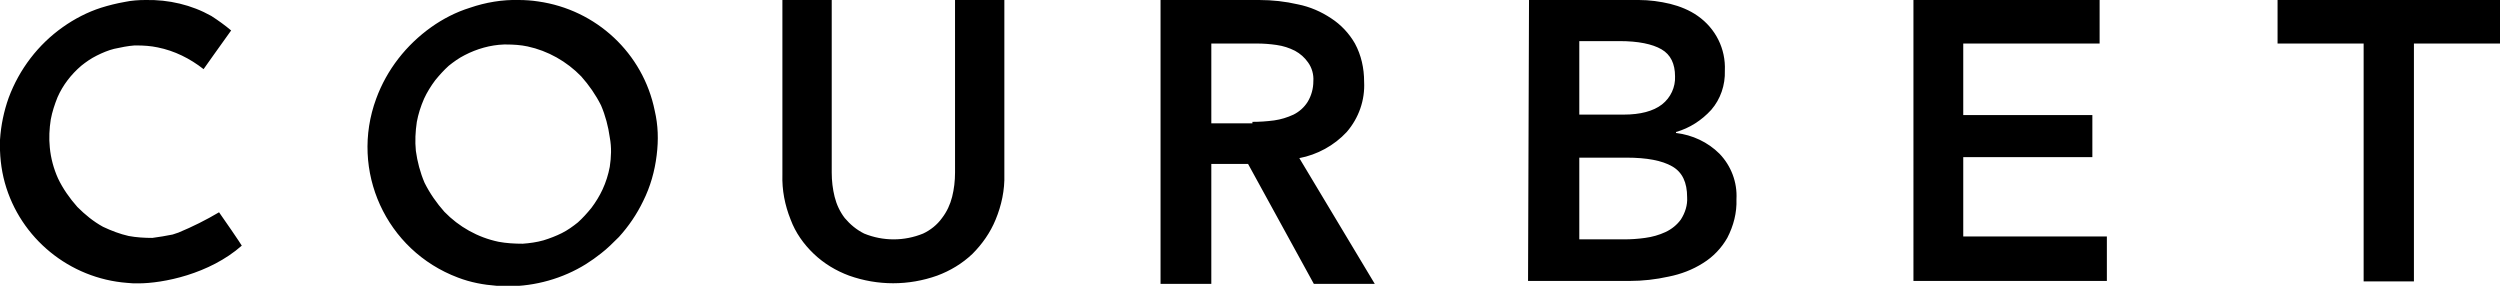 <svg xmlns="http://www.w3.org/2000/svg" aria-label="Courbet | Place Vendôme Fine Jewellery Maison" class="c-logo__svg" viewBox="0 0 517 59.1"><path d="M45.3 43.9c-2.7 1.6-5.5 3-8.4 4.2-.4.1-.8.3-1.2.4-1.4.3-2.8.5-4.2.7-1.6 0-3.3-.1-4.9-.4-1.8-.4-3.6-1.1-5.3-1.9-2-1.1-3.7-2.5-5.3-4.1-1.6-1.8-3-3.8-4-5.9-.9-2-1.5-4.2-1.7-6.4-.2-1.9-.1-3.9.2-5.8.3-1.6.8-3.1 1.4-4.6 1.1-2.5 2.8-4.7 4.9-6.5 1-.8 2-1.5 3.2-2.1 1.2-.6 2.4-1.1 3.6-1.4 1.4-.3 2.8-.6 4.2-.7h.5c1.4 0 2.9.1 4.3.4 3.5.7 6.7 2.3 9.5 4.5 0 0 3.6-5.1 5.7-8-1.3-1.1-2.7-2.1-4.1-3C39.6 1 34.9-.1 30.1 0c-1.4 0-2.9.1-4.3.4-1.7.3-3.3.7-4.9 1.2-2.8.9-5.5 2.3-7.9 4-5.1 3.6-9 8.7-11.2 14.6C.8 23 .2 25.9 0 28.9c-.1 3 .2 6 1 8.9 3.2 11.5 13.4 19.8 25.3 20.7.8.1 1.5.1 2.3.1 5.1 0 14.7-1.9 21.4-7.8 0-.1-4.1-6.1-4.7-6.9m90.1-21C133 11 123.3 2 111.3.3c-1.3-.2-2.7-.3-4-.3-3.4-.1-6.9.5-10.1 1.6-2.9.9-5.6 2.3-8 4C84 9.3 80 14.4 77.8 20.4c-5.5 14.9 2 31.4 16.9 37 2.6 1 5.3 1.5 8 1.7.8.1 1.5.1 2.3.1 5.7 0 11.4-1.6 16.2-4.6 1.1-.7 2.1-1.4 3.1-2.2 1.3-1 2.5-2.2 3.7-3.4 2-2.2 3.7-4.7 5-7.4 1.5-3 2.4-6.2 2.8-9.5.4-3.2.3-6.2-.4-9.2m-9.3 11.6c-.3 1.6-.8 3.2-1.5 4.7-.6 1.3-1.4 2.6-2.3 3.8-.9 1.1-1.8 2.1-2.8 3-1 .8-2.1 1.6-3.3 2.2-1.2.6-2.5 1.1-3.8 1.5-1.4.4-2.9.6-4.3.7-1.7 0-3.4-.1-5-.4-4.3-.9-8.2-3.1-11.2-6.2-1.6-1.8-3-3.8-4.1-6-.9-2.1-1.5-4.4-1.8-6.6-.2-2-.1-4 .2-6 .3-1.6.8-3.2 1.5-4.8.6-1.3 1.4-2.6 2.3-3.8.9-1.1 1.8-2.1 2.8-3 1-.8 2.1-1.6 3.3-2.2 2.5-1.3 5.3-2.1 8.1-2.2h.5c1.5 0 3 .1 4.4.4 4.2.9 8.1 3.1 11.1 6.2 1.6 1.8 3 3.8 4.1 6 .9 2.1 1.5 4.4 1.8 6.6.4 2.1.3 4.1 0 6.1m81.6 1.6c.1 3.2-.6 6.4-1.8 9.3-1.1 2.7-2.8 5.1-4.8 7.1-2.1 2-4.6 3.5-7.3 4.5-5.9 2.1-12.3 2.1-18.2 0-2.7-1-5.2-2.5-7.3-4.5-2.1-2-3.8-4.4-4.8-7.1-1.2-3-1.8-6.1-1.7-9.3V0H172v35.7c0 1.7.2 3.4.6 5 .4 1.6 1.1 3.1 2.1 4.4 1.1 1.3 2.4 2.4 4 3.2 3.9 1.6 8.3 1.6 12.2 0 1.5-.7 2.9-1.8 3.9-3.2 1-1.3 1.7-2.8 2.1-4.4.4-1.6.6-3.3.6-5V0h10.2v36.1zM240 0h20.4c2.7 0 5.4.3 8 .9 2.5.5 4.8 1.5 6.9 2.9 2 1.3 3.7 3.1 4.9 5.2 1.3 2.4 1.9 5.1 1.9 7.9.2 3.8-1.1 7.5-3.6 10.4-2.6 2.8-6.1 4.7-9.8 5.4l15.6 26h-12.6l-13.6-24.8h-7.6v24.8H240V0zm19 25.2c1.5 0 3-.1 4.5-.3 1.4-.2 2.7-.6 4-1.2 1.2-.6 2.2-1.5 2.9-2.6.8-1.3 1.2-2.8 1.2-4.3.1-1.4-.3-2.8-1.1-3.9-.7-1-1.6-1.8-2.7-2.4-1.2-.6-2.4-1-3.8-1.2-1.4-.2-2.7-.3-4.1-.3h-9.4v16.5h8.5zM316.2 0h22.7c2.2 0 4.4.3 6.5.8 2 .5 4 1.3 5.7 2.5 3.7 2.6 5.8 6.8 5.6 11.3.1 3-.9 5.9-2.8 8.1-2 2.2-4.5 3.8-7.3 4.6v.2c3.4.4 6.6 1.9 9 4.3 2.4 2.5 3.7 5.9 3.5 9.4.1 2.8-.6 5.5-1.9 8-1.2 2.1-2.9 3.9-5 5.2-2.2 1.4-4.6 2.3-7.1 2.8-2.7.6-5.4.9-8.1.9h-21l.2-58.1zm10.4 23.7h9.2c3.4 0 6.1-.7 7.9-2.1 1.8-1.4 2.8-3.6 2.7-5.8 0-2.6-.9-4.5-2.8-5.6-1.9-1.1-4.8-1.7-8.7-1.7h-8.3v15.2zm0 25.8h9.3c1.4 0 2.9-.1 4.3-.3 1.5-.2 2.9-.6 4.2-1.2 1.3-.6 2.4-1.5 3.2-2.6.9-1.4 1.4-3 1.3-4.6 0-3.1-1-5.2-3.1-6.4s-5.2-1.8-9.5-1.8h-9.7v16.9zM395.7 0h38.5v9H406v14.8h26.7v8.7H406v16.4h29.7v9.2h-40V0zm93.1 9H471V0h46v9h-17.8v49.2h-10.4V9z"/></svg>
